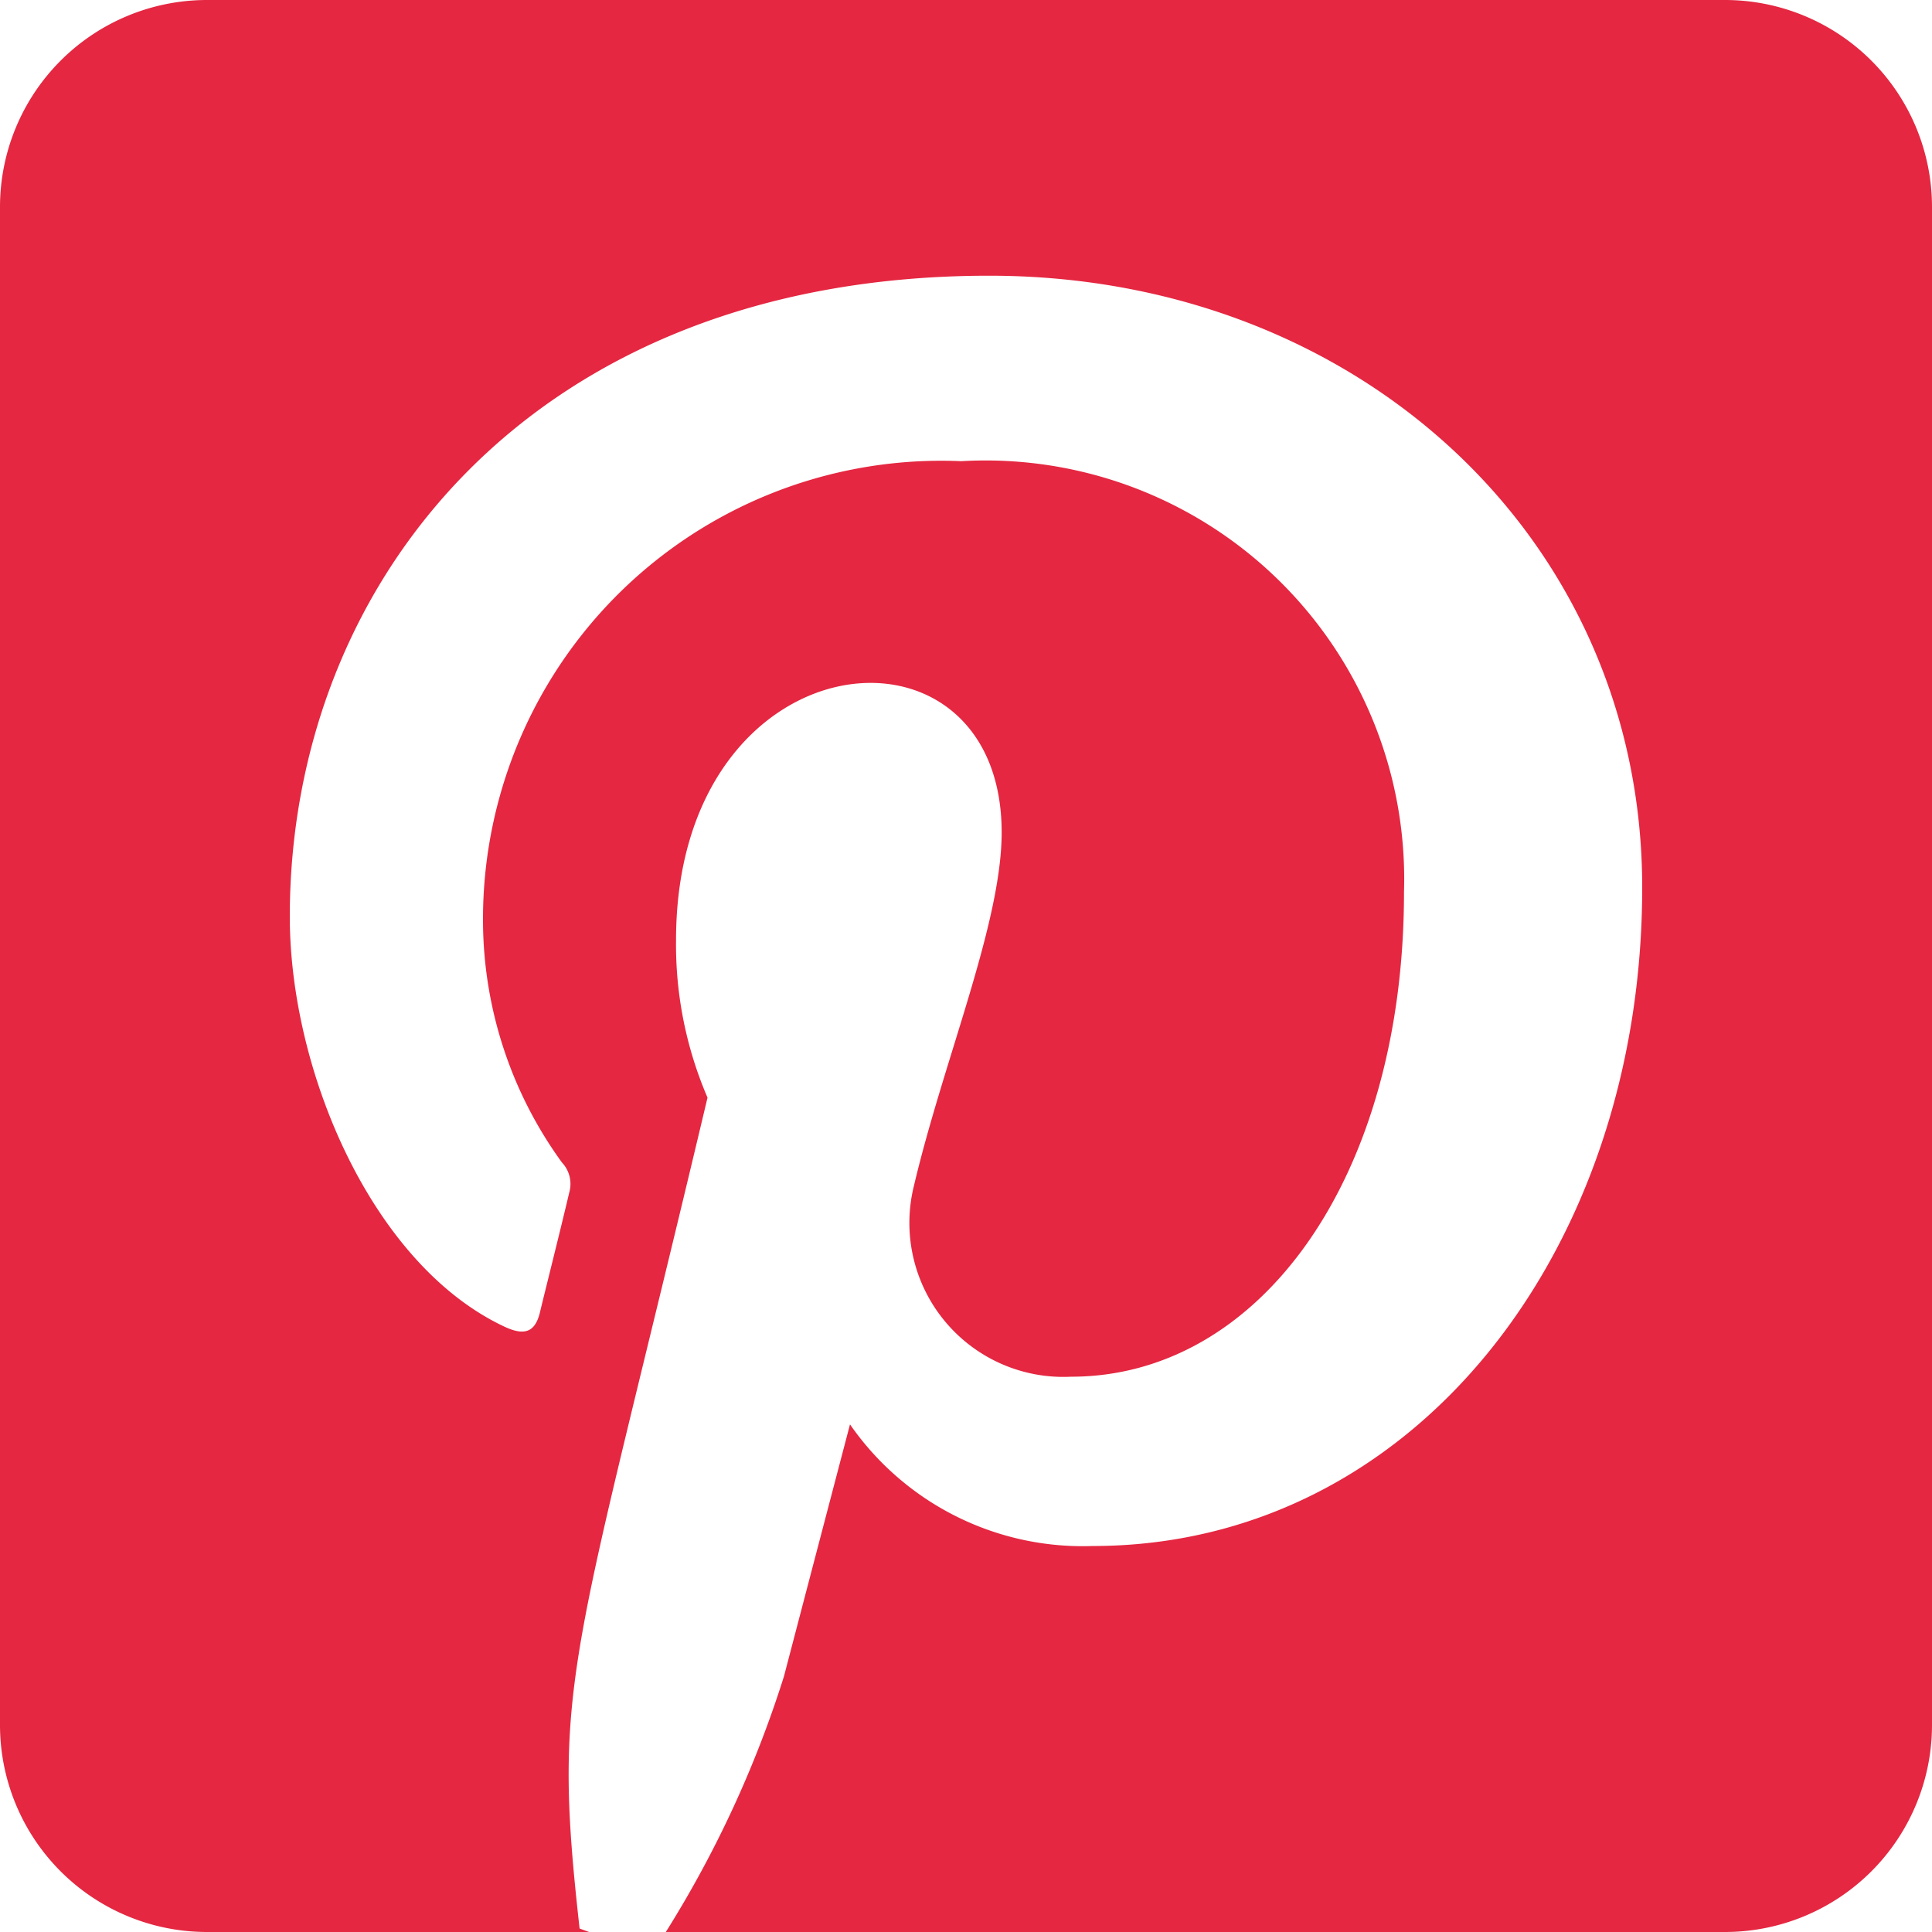 <svg xmlns="http://www.w3.org/2000/svg" width="24" height="24" viewBox="0 0 24 24"><defs><style>.a{fill:#e52741;}</style></defs><path class="a" d="M88,66.571V85.429A2.572,2.572,0,0,1,85.429,88H72.271a13.727,13.727,0,0,0,1.468-3.177c.161-.616.82-3.129.82-3.129a3.517,3.517,0,0,0,3.016,1.511c3.97,0,6.825-3.648,6.825-8.18,0-4.345-3.546-7.6-8.111-7.6-5.679,0-8.689,3.809-8.689,7.961,0,1.929,1.029,4.329,2.668,5.095.252.118.38.064.439-.177.043-.182.268-1.077.364-1.489a.388.388,0,0,0-.091-.375,5.128,5.128,0,0,1-.98-3,5.694,5.694,0,0,1,5.941-5.711,5.2,5.2,0,0,1,5.5,5.352c0,3.557-1.795,6.021-4.136,6.021a1.913,1.913,0,0,1-1.95-2.379c.37-1.564,1.088-3.252,1.088-4.382,0-2.839-4.045-2.448-4.045,1.339a4.807,4.807,0,0,0,.391,1.955C71.1,84.754,70.852,84.845,71.2,87.957l.118.043H66.571A2.572,2.572,0,0,1,64,85.429V66.571A2.572,2.572,0,0,1,66.571,64H85.429A2.572,2.572,0,0,1,88,66.571Z" transform="translate(-64 -64)"/></svg>